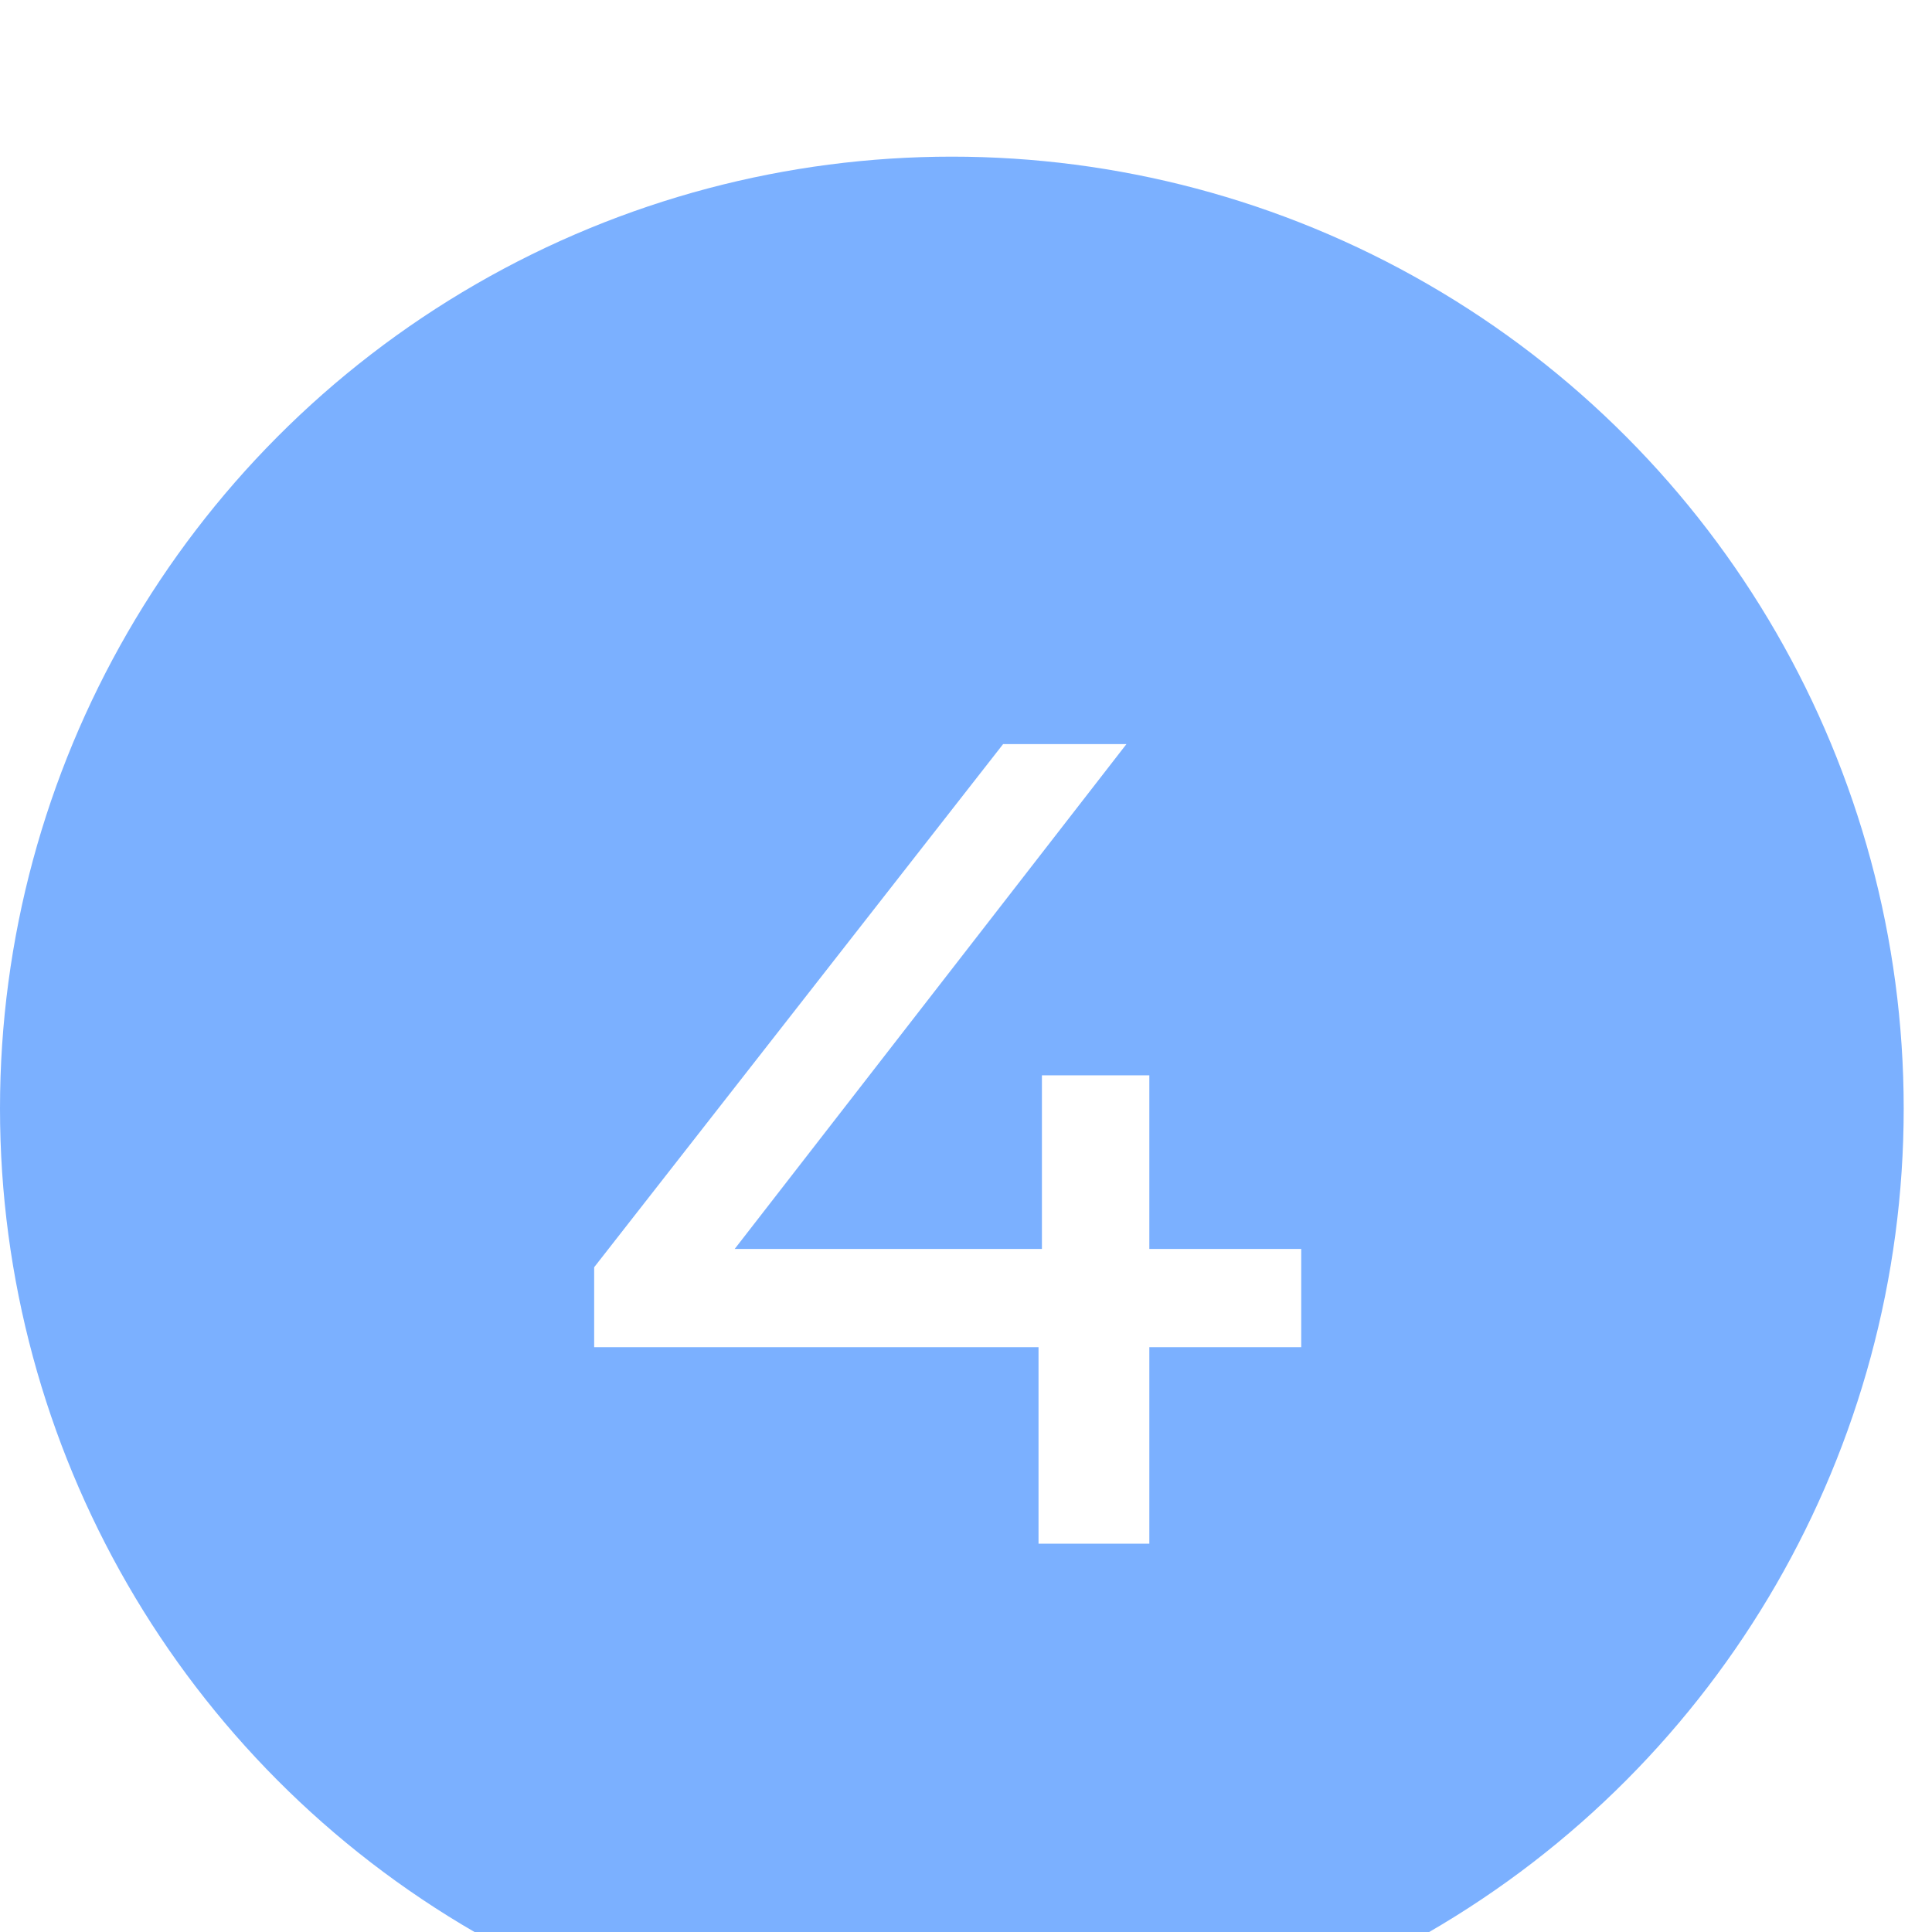 <?xml version="1.0" encoding="UTF-8"?> <svg xmlns="http://www.w3.org/2000/svg" width="37" height="37" viewBox="0 0 37 37" fill="none"> <g filter="url(#filter0_i_1007_60)"> <circle cx="18.229" cy="18.229" r="18.229" fill="url(#paint0_linear_1007_60)"></circle> <path d="M24.92 22.8H22.011V26.563H19.889V22.8H11.379V21.269L19.211 11.25H21.573L14.07 20.919H19.954V17.594H22.011V20.919H24.92V22.8Z" fill="white"></path> </g> <defs> <filter id="filter0_i_1007_60" x="0" y="0" width="36.458" height="39.458" filterUnits="userSpaceOnUse" color-interpolation-filters="sRGB"> <feFlood flood-opacity="0" result="BackgroundImageFix"></feFlood> <feBlend mode="normal" in="SourceGraphic" in2="BackgroundImageFix" result="shape"></feBlend> <feColorMatrix in="SourceAlpha" type="matrix" values="0 0 0 0 0 0 0 0 0 0 0 0 0 0 0 0 0 0 127 0" result="hardAlpha"></feColorMatrix> <feOffset dy="3"></feOffset> <feGaussianBlur stdDeviation="3.5"></feGaussianBlur> <feComposite in2="hardAlpha" operator="arithmetic" k2="-1" k3="1"></feComposite> <feColorMatrix type="matrix" values="0 0 0 0 0.349 0 0 0 0 0.612 0 0 0 0 1 0 0 0 1 0"></feColorMatrix> <feBlend mode="normal" in2="shape" result="effect1_innerShadow_1007_60"></feBlend> </filter> <linearGradient id="paint0_linear_1007_60" x1="18.229" y1="0" x2="18.229" y2="36.458" gradientUnits="userSpaceOnUse"> <stop stop-color="#7BB0FF"></stop> <stop offset="1" stop-color="#7BB0FF"></stop> </linearGradient> </defs> </svg> 